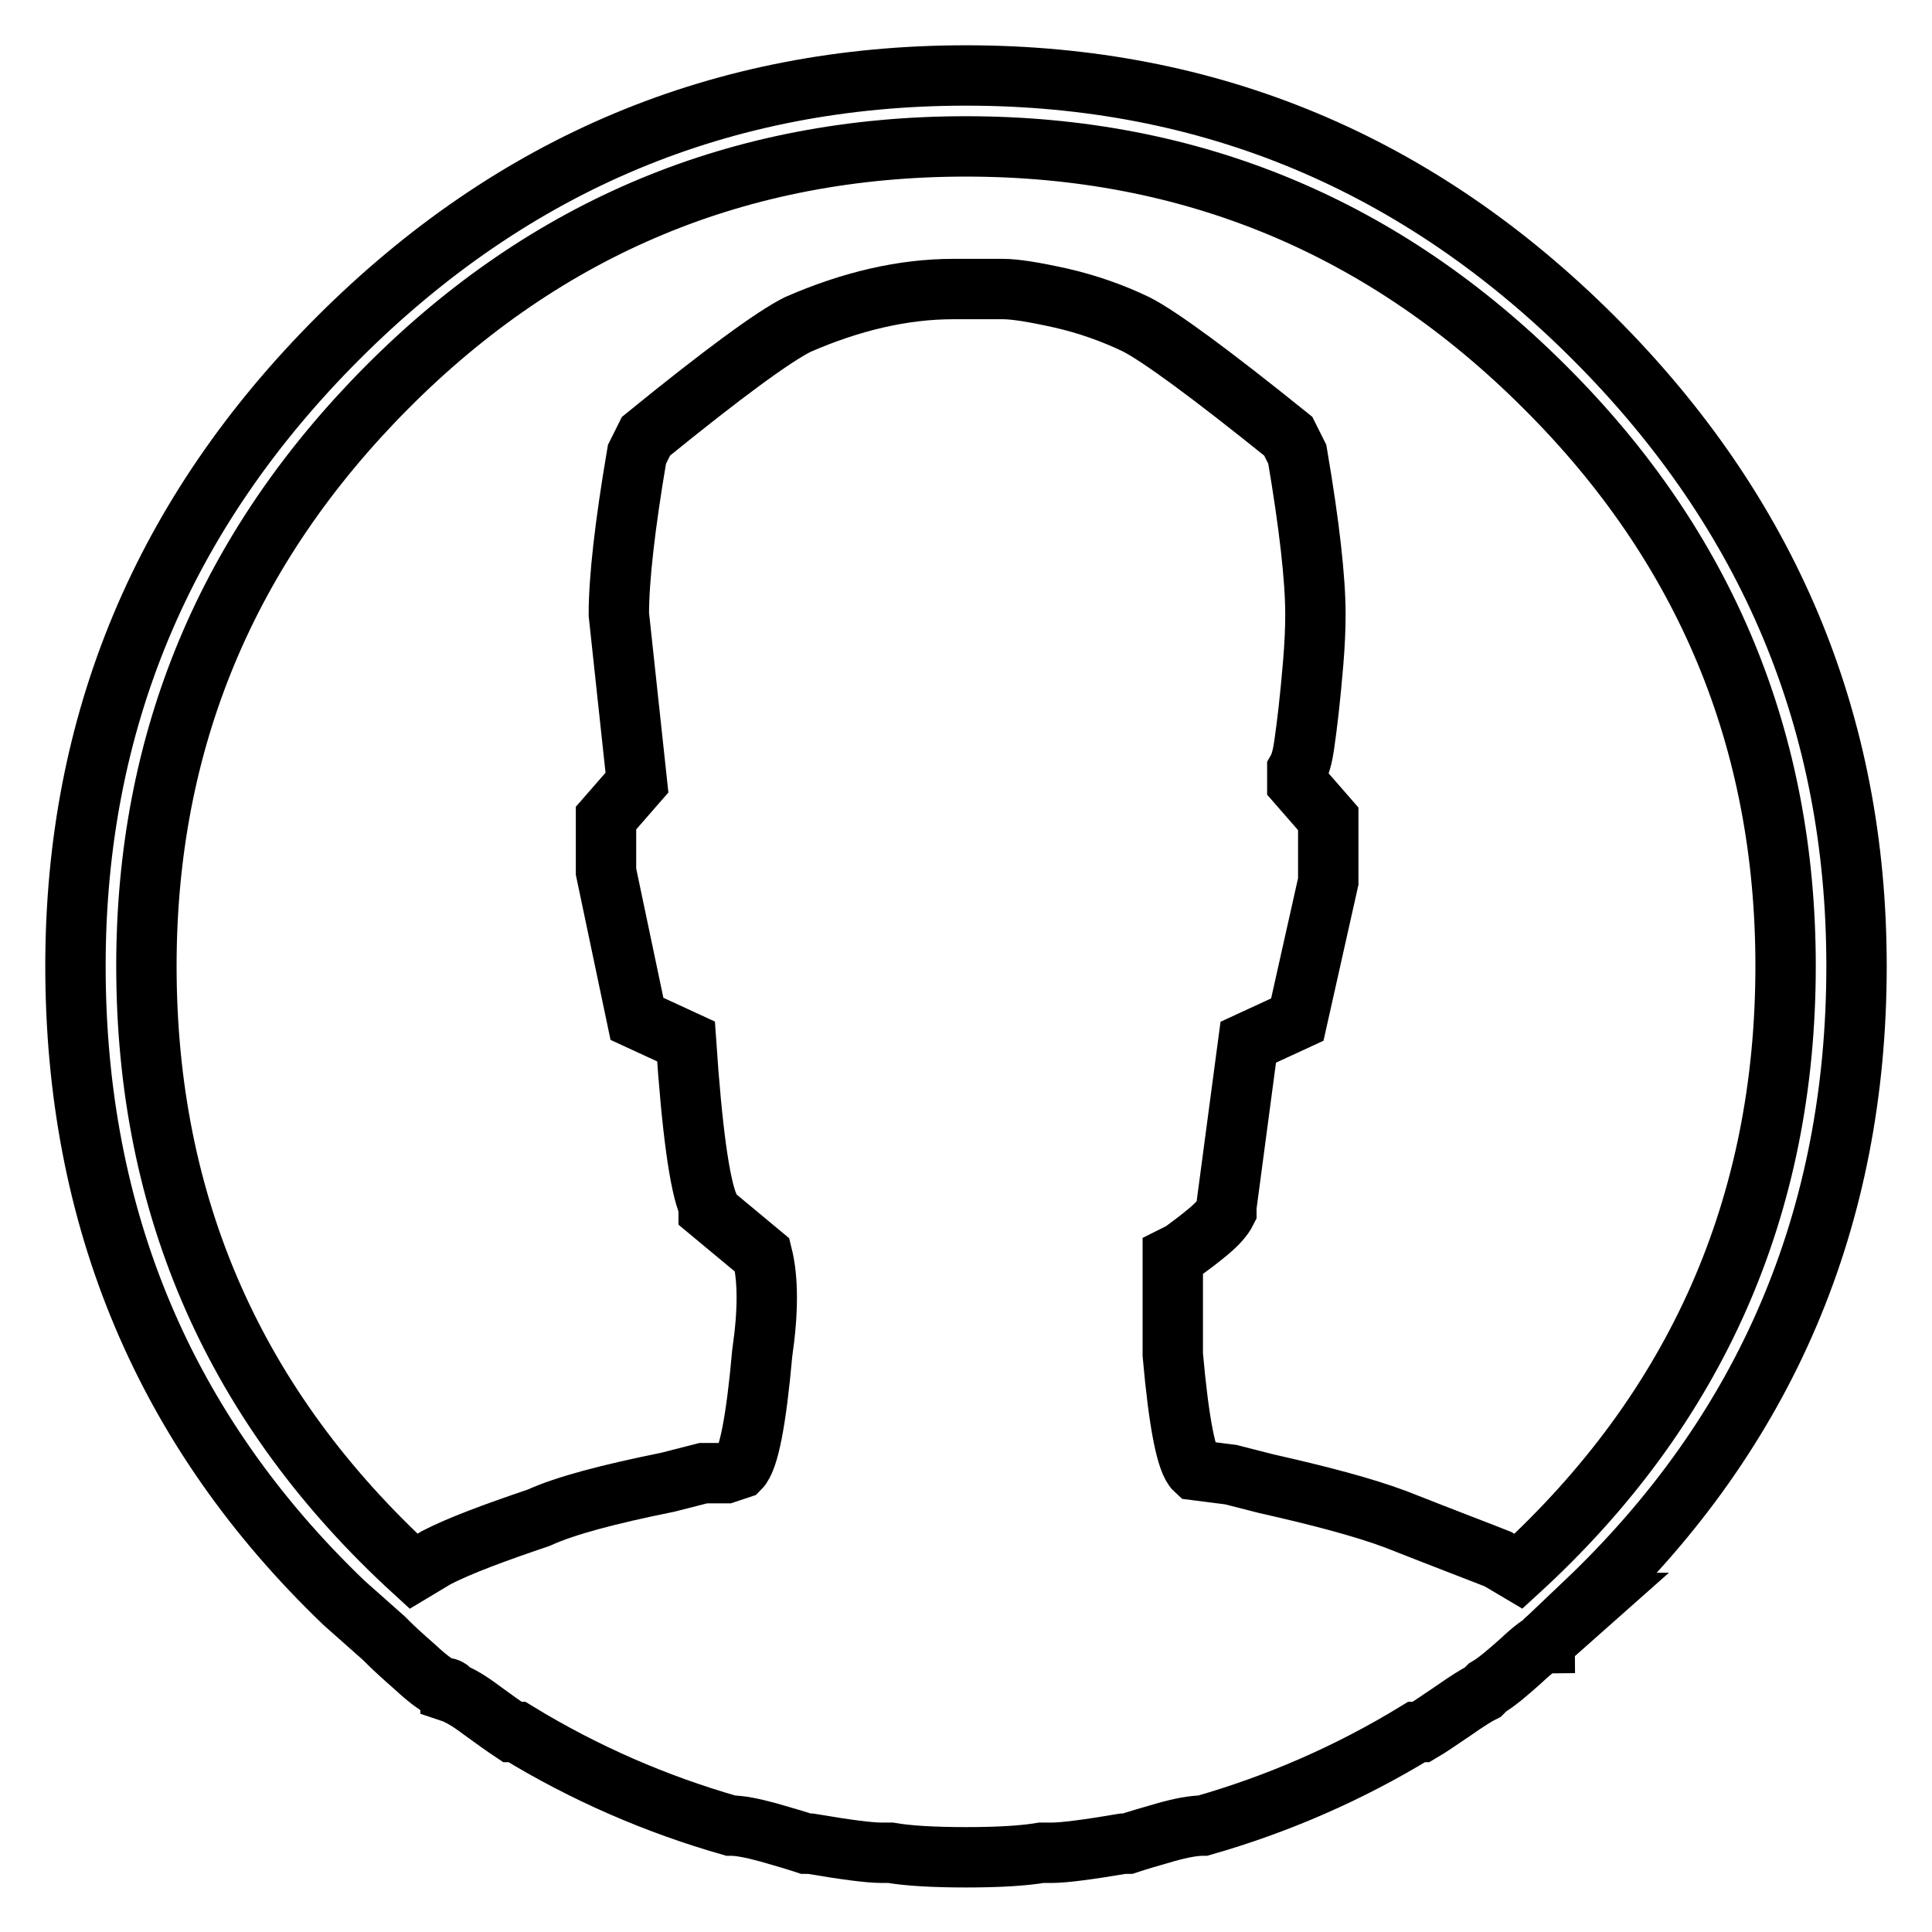 <?xml version="1.0" encoding="utf-8"?>
<!-- Svg Vector Icons : http://www.onlinewebfonts.com/icon -->
<!DOCTYPE svg PUBLIC "-//W3C//DTD SVG 1.1//EN" "http://www.w3.org/Graphics/SVG/1.1/DTD/svg11.dtd">
<svg version="1.1" xmlns="http://www.w3.org/2000/svg" xmlns:xlink="http://www.w3.org/1999/xlink" x="0px" y="0px" viewBox="0 0 256 256" enable-background="new 0 0 256 256" xml:space="preserve">
<g> <path stroke-width="8" fill-opacity="0" stroke="#000000"  d="M246,128c0,33.4-12,61.6-36,84.4h0.6l-5.3,4.7c-0.4,0-0.6,0.2-0.6,0.6c-0.4,0-1.5,0.8-3.2,2.4 c-1.8,1.6-3.2,2.8-4.4,3.5l-0.6,0.6c-0.8,0.4-2.1,1.2-3.8,2.4c-1.8,1.2-3.2,2.2-4.4,2.9h-0.6c-9,5.5-18.5,9.6-28.3,12.4 c-1.2,0-2.9,0.3-5,0.9s-3.8,1.1-5,1.5h-0.6c-4.7,0.8-7.9,1.2-9.4,1.2H138c-2.4,0.4-5.7,0.6-10,0.6c-4.3,0-7.7-0.2-10-0.6h-1.2 c-1.6,0-4.7-0.4-9.4-1.2h-0.6c-1.2-0.4-2.9-0.9-5-1.5c-2.2-0.6-3.8-0.9-5-0.9c-9.8-2.8-19.3-6.9-28.3-12.4h-0.6 c-1.2-0.8-2.6-1.8-4.1-2.9c-1.6-1.2-2.9-2-4.1-2.4c0-0.4-0.4-0.6-1.2-0.6c-0.8-0.4-2-1.3-3.5-2.7c-1.6-1.4-2.8-2.5-3.5-3.2 l-0.6-0.6l-5.3-4.7C21.8,189.6,10,161.4,10,128c0-32.3,11.6-60,34.8-83.2C68,21.6,95.7,10,128,10c32.3,0,60,11.6,83.2,34.8 C234.4,68,246,95.7,246,128z M201.2,208.2c23.6-21.6,35.4-48.4,35.4-80.2c0-29.9-10.6-55.5-31.9-76.7 c-21.2-21.2-46.8-31.9-76.7-31.9c-29.9,0-55.5,10.6-76.7,31.9S19.4,98.1,19.4,128c0,31.9,11.8,58.6,35.4,80.2l3-1.8 c3.1-1.6,7.7-3.3,13.6-5.3c3.5-1.6,9.2-3.1,17.1-4.7l4.7-1.2c0.8,0,1.8,0,3,0l1.8-0.6c1.2-1.2,2.2-6.3,3-15.3c0.8-5.5,0.8-9.8,0-13 l-7.1-5.9v-0.6c-1.2-2.8-2.2-10-3-21.8l-6.5-3l-4.1-19.5v-7.1l4.1-4.7L82,81.4c0-4.7,0.8-11.8,2.4-21.2l0.6-1.2l0.6-1.2 c10.2-8.3,16.9-13.2,20.1-14.8c7.1-3.1,14-4.7,20.6-4.7h1.8h1.8h3c1.6,0,4.1,0.4,7.7,1.2c3.5,0.8,6.9,2,10,3.5 c3.1,1.6,9.8,6.5,20.1,14.8l0.6,1.2l0.6,1.2c1.6,9.4,2.4,16.5,2.4,21.2c0,2-0.1,4.1-0.3,6.5c-0.2,2.4-0.4,4.4-0.6,6.2 c-0.2,1.8-0.4,3.3-0.6,4.7c-0.2,1.4-0.5,2.5-0.9,3.2v1.8l4.1,4.7v8.3l-4.1,18.3l-6.5,3l-2.9,21.8v0.6c-0.4,0.8-1.2,1.7-2.4,2.7 c-1.2,1-2.4,1.9-3.5,2.7l-1.2,0.6v13c0.8,9,1.8,14.2,3,15.3l4.7,0.6l4.7,1.2c7.1,1.6,12.8,3.1,17.1,4.7c7.1,2.8,11.6,4.5,13.6,5.3 L201.2,208.2z"/></g>
</svg>